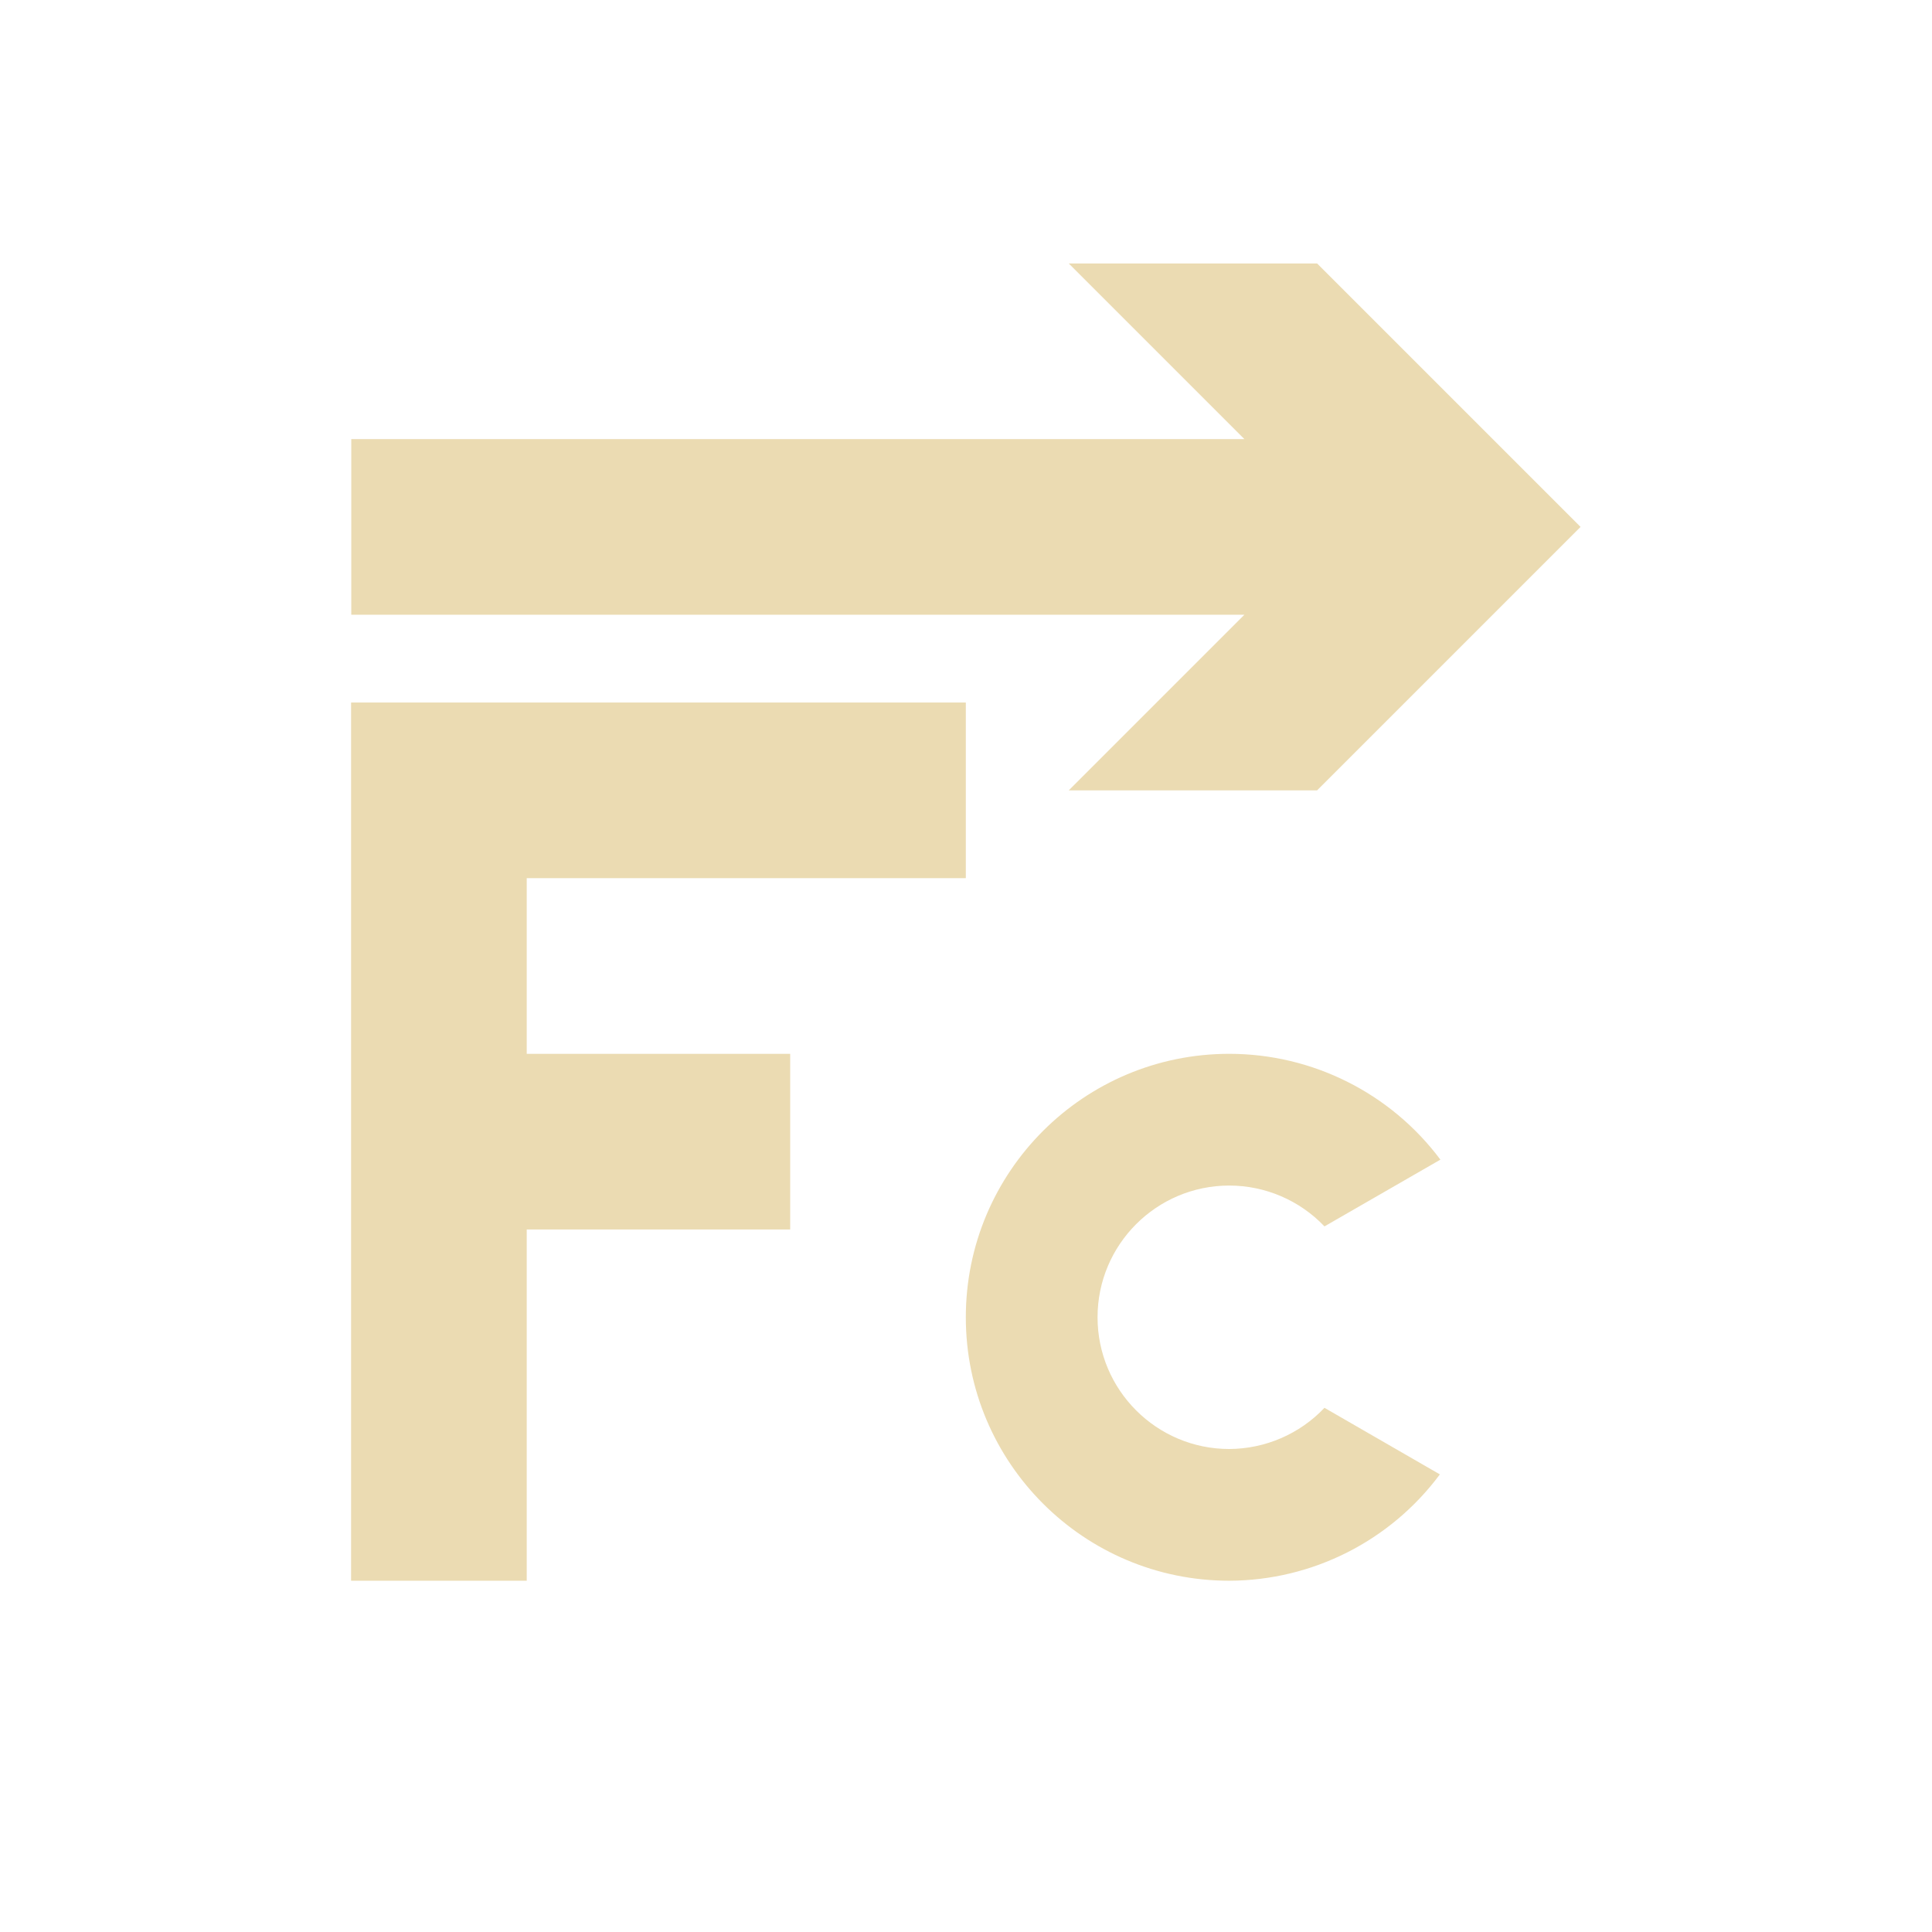 <svg width="22" height="22" version="1.1" viewBox="0 0 22 22" xmlns="http://www.w3.org/2000/svg">
  <defs>
    <style id="current-color-scheme" type="text/css">.ColorScheme-Text { color:#ebdbb2; } .ColorScheme-Highlight { color:#458588; }</style>
  </defs>
  <path class="ColorScheme-Text" d="m12.17 3 2 2h-10.17v2h10.17l-2 2h2.828l3-3-3-3zm-8.172 5v10h2v-4h3v-2h-3v-2h5v-2h-6zm10 4c-1.657 0-3 1.343-3 3s1.343 3 3 3c0.946-0.003 1.834-0.452 2.398-1.211l-1.314-0.758c-0.282 0.298-0.674 0.467-1.084 0.469-0.828 0-1.5-0.672-1.5-1.5s0.672-1.5 1.5-1.5c0.41 4.32e-4 0.801 0.168 1.084 0.465l1.32-0.76c-0.566-0.758-1.458-1.205-2.404-1.205z" fill="currentColor"/>
</svg>
